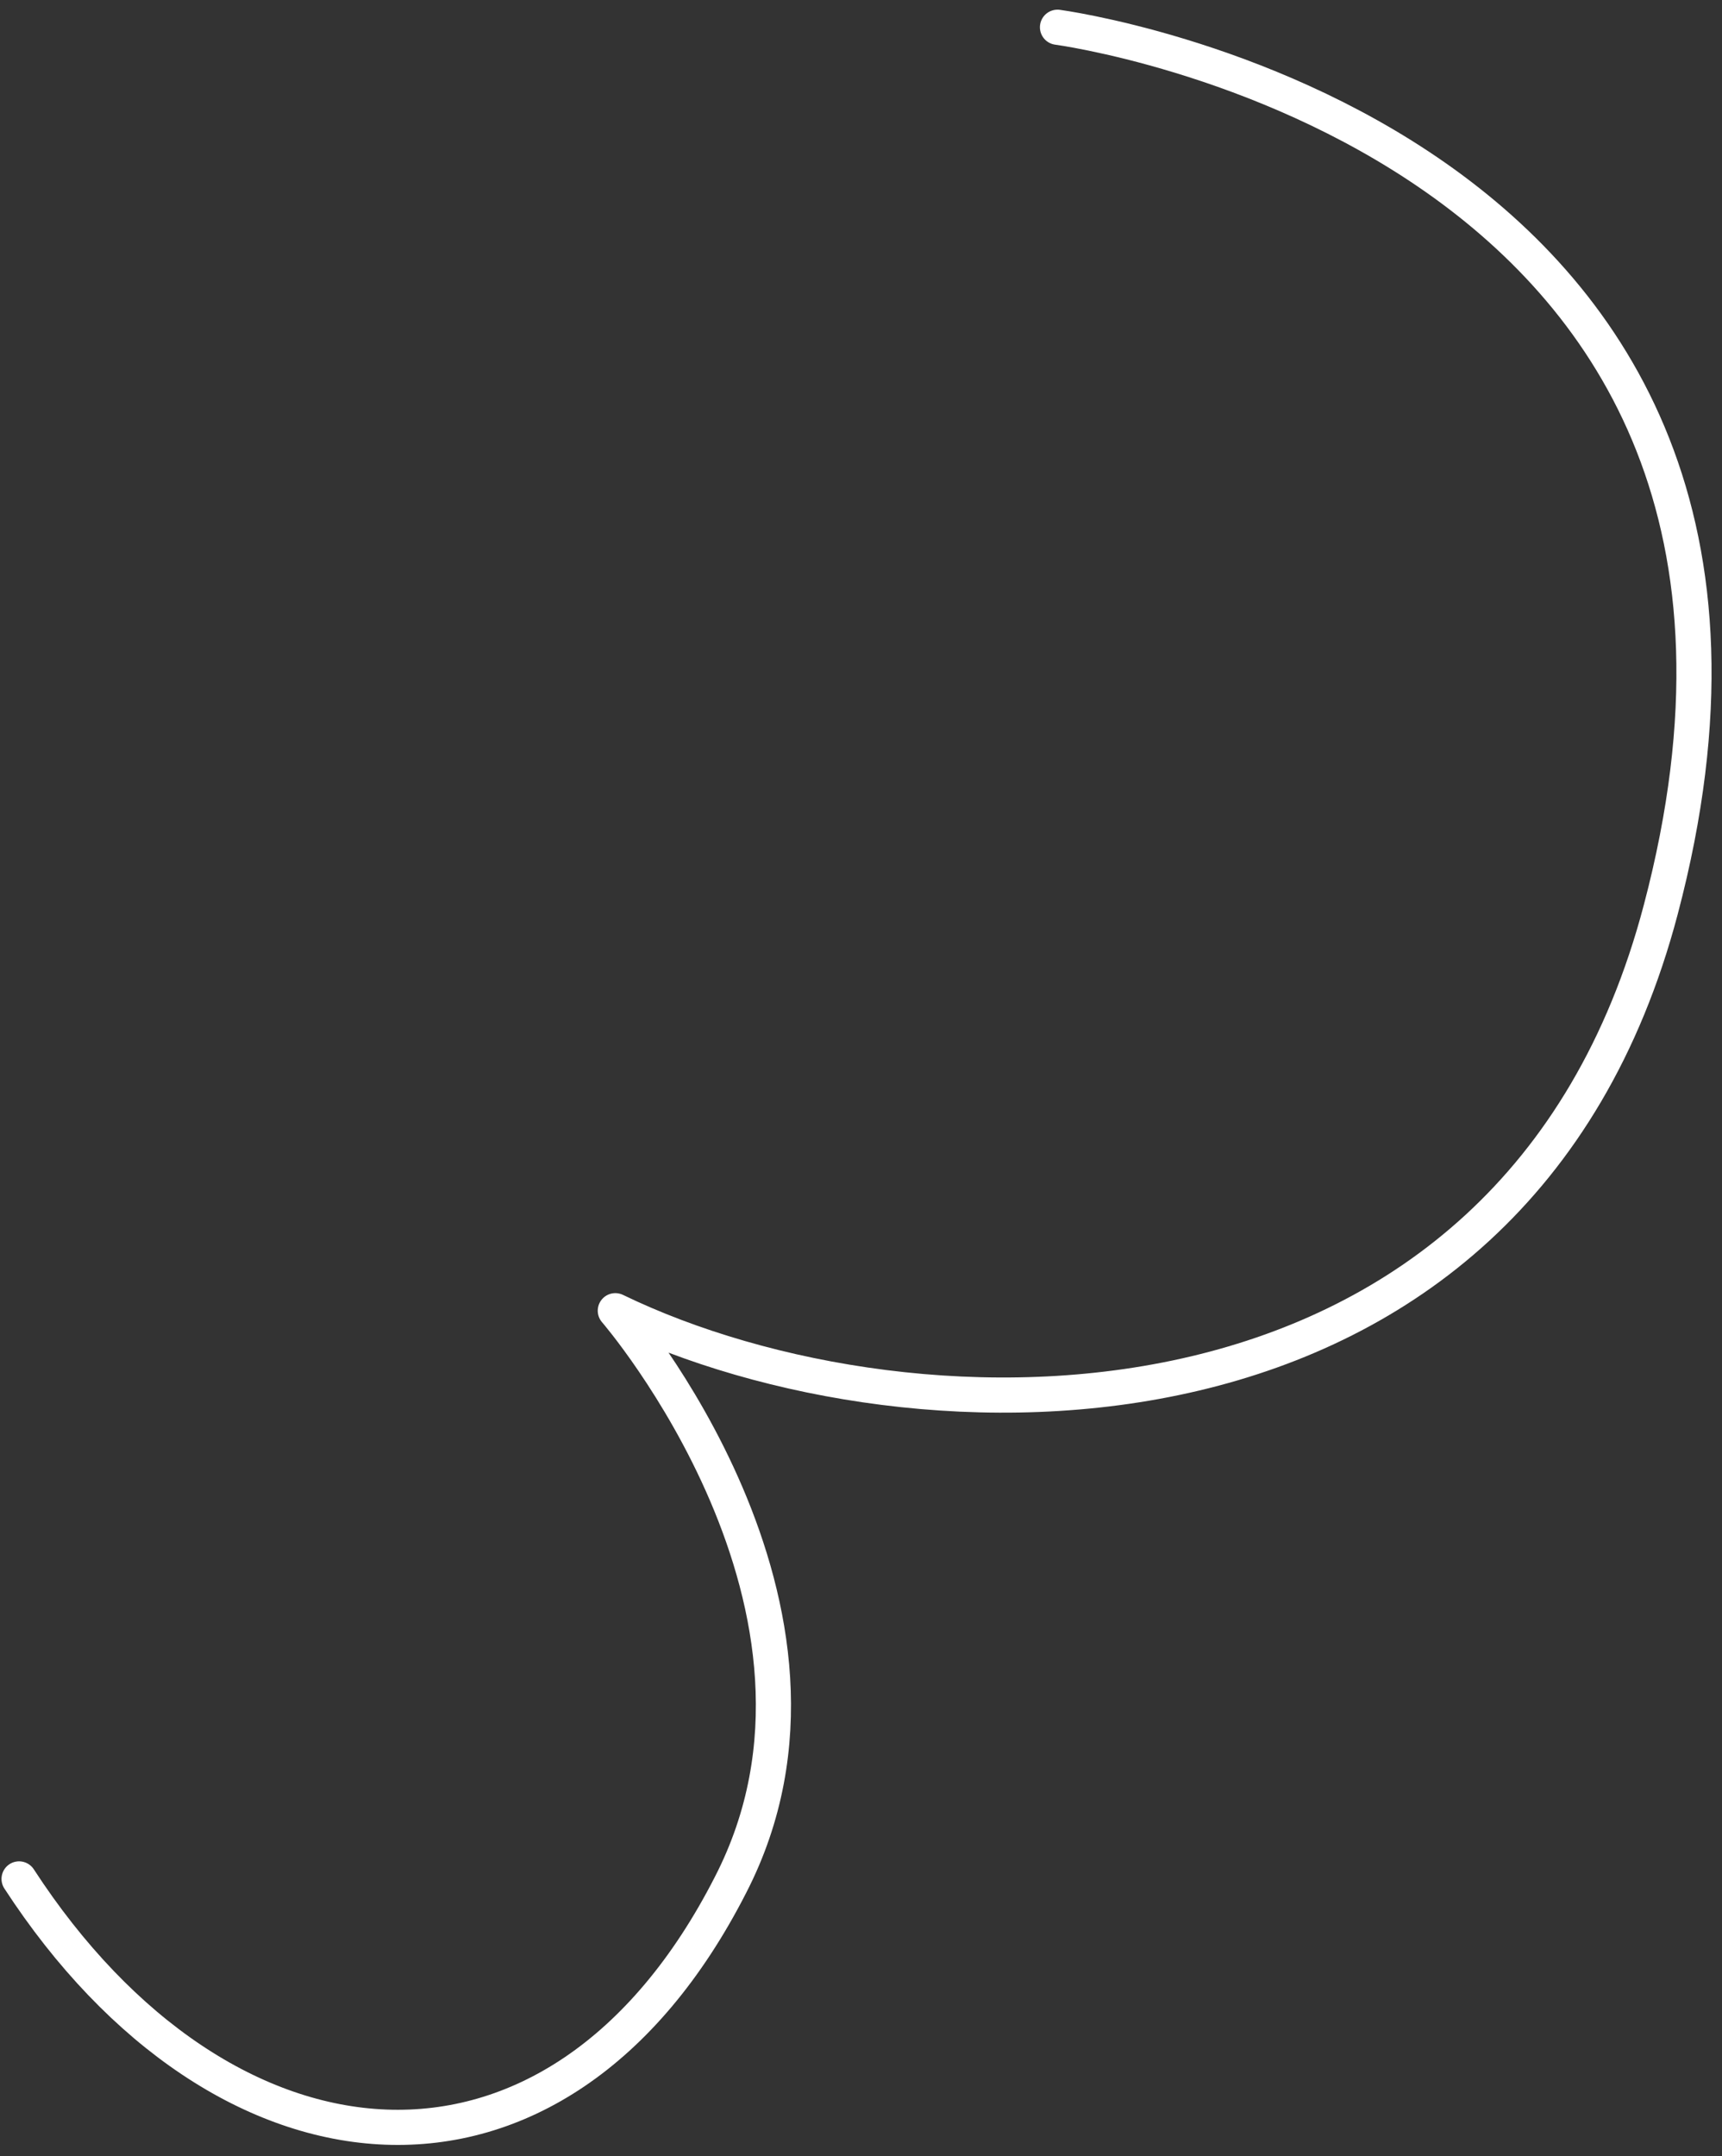 <?xml version="1.0" encoding="UTF-8"?> <svg xmlns="http://www.w3.org/2000/svg" width="147" height="184" viewBox="0 0 147 184" fill="none"><rect x="0" y="0" width="147" height="184" fill="#333333" stroke="none"/> <path d="M90.274 2.325C90.274 2.325 159.242 11.46 141.774 77.618C129.225 125.203 78.026 124.199 52.527 111.851C52.527 111.851 74.513 137.25 62.365 160.841C47.508 189.955 18.997 187.043 1.629 160.339" stroke="white" stroke-width="3" stroke-miterlimit="10" stroke-linecap="round" stroke-linejoin="round"></path> </svg> 